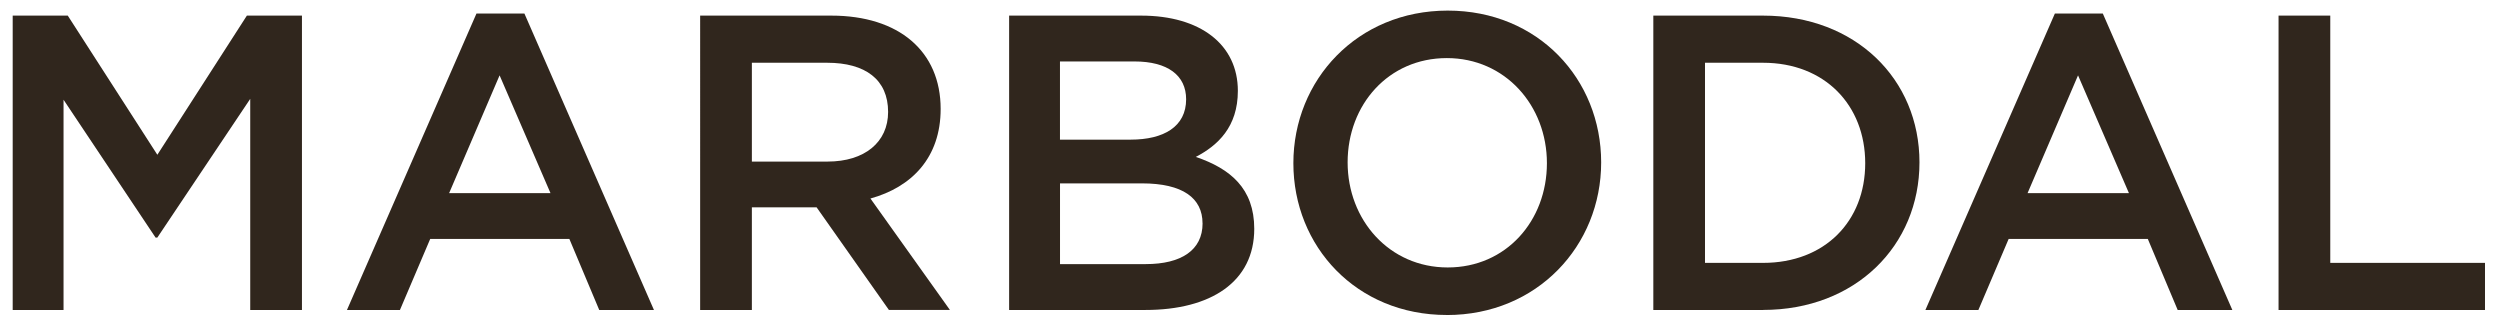 <?xml version="1.0" encoding="UTF-8"?><svg id="Lager_1" xmlns="http://www.w3.org/2000/svg" width="100%" height="100%" viewBox="0 0 573.27 72.74"><defs><style>.cls-1{fill:#30261d;}</style></defs><path class="cls-1" d="M36.07,54.49h-.39L14.57,22.87v48.21H2.91V3.58H15.54l20.54,31.91L56.61,3.58h12.63V71.08h-11.86V22.67l-21.31,31.82Z"/><path class="cls-1" d="M149.94,71.08h-12.53l-6.85-16.29h-31.91l-6.94,16.29h-12.15L109.26,3.1h10.99l29.7,67.97ZM114.56,17.28l-11.57,27h23.24l-11.67-27Z"/><path class="cls-1" d="M203.84,71.08l-16.58-23.53h-14.85v23.53h-11.86V3.58h30.08c15.52,0,25.07,8.2,25.07,21.4,0,11.18-6.65,17.93-16.1,20.54l18.22,25.55h-13.98Zm-14.17-56.69h-17.26v22.66h17.36c8.48,0,13.88-4.43,13.88-11.38,0-7.42-5.21-11.28-13.98-11.28Z"/><path class="cls-1" d="M283.85,20.84c0,8.29-4.63,12.53-9.64,15.14,7.91,2.7,13.4,7.23,13.4,16.49,0,12.15-9.93,18.61-24.97,18.61h-31.24V3.58h30.27c13.6,0,22.18,6.65,22.18,17.26Zm-11.86,1.93c0-5.5-4.24-8.68-11.86-8.68h-17.07v17.93h16.2c7.62,0,12.73-2.99,12.73-9.26Zm3.76,28.44c0-5.78-4.53-9.16-13.88-9.16h-18.8v18.51h19.67c8.1,0,13.02-3.18,13.02-9.35Z"/><path class="cls-1" d="M331.77,72.23c-20.73,0-35.19-15.72-35.19-34.81S311.24,2.43,331.97,2.43s35.19,15.72,35.19,34.81-14.66,35-35.39,35Zm0-58.91c-13.4,0-22.75,10.7-22.75,23.91s9.55,24.1,22.95,24.1,22.75-10.7,22.75-23.91-9.55-24.1-22.95-24.1Z"/><path class="cls-1" d="M404.28,71.08h-25.16V3.58h25.16c21.21,0,35.87,14.56,35.87,33.65s-14.66,33.84-35.87,33.84Zm0-56.69h-13.31V60.28h13.31c14.17,0,23.43-9.55,23.43-22.85s-9.26-23.04-23.43-23.04Z"/><path class="cls-1" d="M511.89,71.08h-12.53l-6.85-16.29h-31.91l-6.94,16.29h-12.15L471.2,3.1h10.99l29.7,67.97Zm-35.38-53.8l-11.57,27h23.24l-11.67-27Z"/><path class="cls-1" d="M522.49,3.58h11.86V60.28h35.48v10.8h-47.34V3.58Z"/></svg>